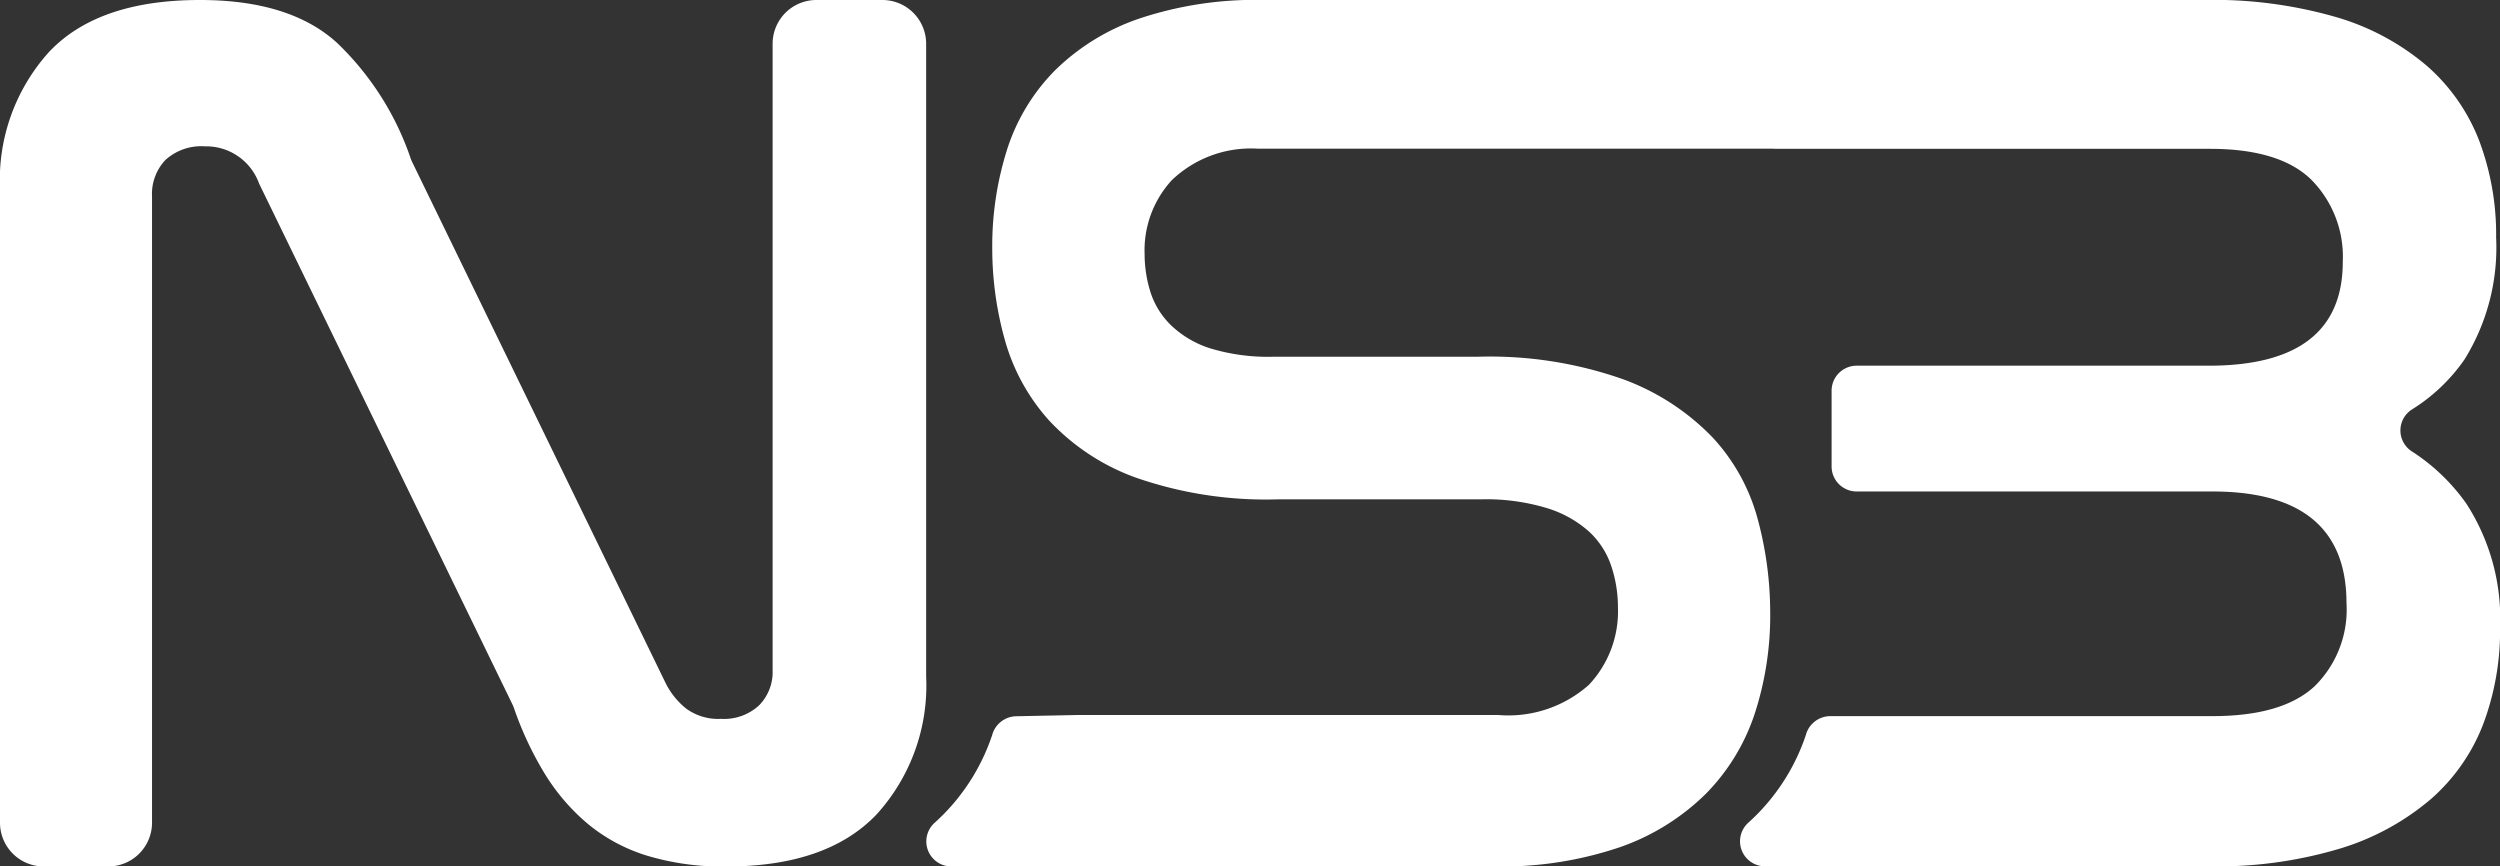 <svg xmlns="http://www.w3.org/2000/svg" width="122" height="42.283"><rect width="100%" height="100%" fill="#333333" stroke="none"/><path d="M5.288 42.283H2.141A2.135 2.135 0 0 1 0 40.153V9.208a9.324 9.324 0 0 1 2.392-6.671Q4.784 0 9.757 0q4.406 0 6.7 2.1a14.086 14.086 0 0 1 3.589 5.646c.021.056.045.113.071.167l12.362 25.414a3.7 3.7 0 0 0 1.007 1.253 2.649 2.649 0 0 0 1.7.5 2.519 2.519 0 0 0 1.857-.658 2.323 2.323 0 0 0 .661-1.723V2.13A2.135 2.135 0 0 1 39.845 0h3.21a2.136 2.136 0 0 1 2.141 2.13v30.885a9.345 9.345 0 0 1-2.424 6.734q-2.424 2.537-7.334 2.537a12.759 12.759 0 0 1-3.872-.532 8.4 8.4 0 0 1-2.9-1.566 10.052 10.052 0 0 1-2.109-2.475 16.476 16.476 0 0 1-1.475-3.155 1.881 1.881 0 0 0-.083-.2l-12.355-25.4A2.746 2.746 0 0 0 10 7.141a2.608 2.608 0 0 0-1.92.658 2.407 2.407 0 0 0-.661 1.786v30.568a2.136 2.136 0 0 1-2.131 2.13zm115.076-17.696a9.614 9.614 0 0 0-2.667-2.56 1.214 1.214 0 0 1 .015-2.051 8.718 8.718 0 0 0 2.557-2.436 10.356 10.356 0 0 0 1.542-5.951 13.008 13.008 0 0 0-.818-4.7 9.3 9.3 0 0 0-2.549-3.665 12 12 0 0 0-4.407-2.38 21.565 21.565 0 0 0-6.453-.846H61.641a17.872 17.872 0 0 0-6.043.908 10.856 10.856 0 0 0-4.123 2.537 9.677 9.677 0 0 0-2.329 3.853 15.6 15.6 0 0 0-.724 4.855 16.565 16.565 0 0 0 .6 4.385 9.811 9.811 0 0 0 2.141 3.947 10.778 10.778 0 0 0 4.249 2.819 19.326 19.326 0 0 0 6.988 1.065h9.883a10.24 10.24 0 0 1 3.242.439 5.488 5.488 0 0 1 2.046 1.159 4.029 4.029 0 0 1 1.07 1.691 6.378 6.378 0 0 1 .315 1.973 5.24 5.24 0 0 1-1.416 3.79 5.916 5.916 0 0 1-4.438 1.472H52.638l-3.034.062a1.243 1.243 0 0 0-1.172.866v.009a10.044 10.044 0 0 1-2.392 3.915q-.2.2-.41.392a1.221 1.221 0 0 0 .794 2.147h26.429a18.015 18.015 0 0 0 6.2-.939 11.225 11.225 0 0 0 4.186-2.6 10.04 10.04 0 0 0 2.392-3.916 15.492 15.492 0 0 0 .755-4.949 17.552 17.552 0 0 0-.6-4.51 9.461 9.461 0 0 0-2.2-4.009 11.6 11.6 0 0 0-4.375-2.85 19.569 19.569 0 0 0-7.113-1.1h-9.947a9.732 9.732 0 0 1-3.084-.407 4.906 4.906 0 0 1-1.92-1.128 3.92 3.92 0 0 1-1.007-1.628 6.167 6.167 0 0 1-.283-1.848 5.055 5.055 0 0 1 1.322-3.6 5.58 5.58 0 0 1 4.218-1.542h25.131c.023 0 .044.007.068.007h21.248q3.4 0 4.941 1.5a5.345 5.345 0 0 1 1.543 4.009q0 5.074-6.547 5.074H90.608a1.222 1.222 0 0 0-1.226 1.219v3.7a1.222 1.222 0 0 0 1.226 1.219h17.354q6.546 0 6.547 5.45a5.242 5.242 0 0 1-1.574 4.072q-1.574 1.442-4.973 1.441H89.313a1.243 1.243 0 0 0-1.172.866v.009a10.041 10.041 0 0 1-2.392 3.915q-.2.2-.41.392a1.221 1.221 0 0 0 .794 2.147h21.644a20.834 20.834 0 0 0 6.453-.877 12.352 12.352 0 0 0 4.407-2.412 9.288 9.288 0 0 0 2.549-3.665 13 13 0 0 0 .818-4.7 10.348 10.348 0 0 0-1.64-6.035z" fill="#fff"/></svg>